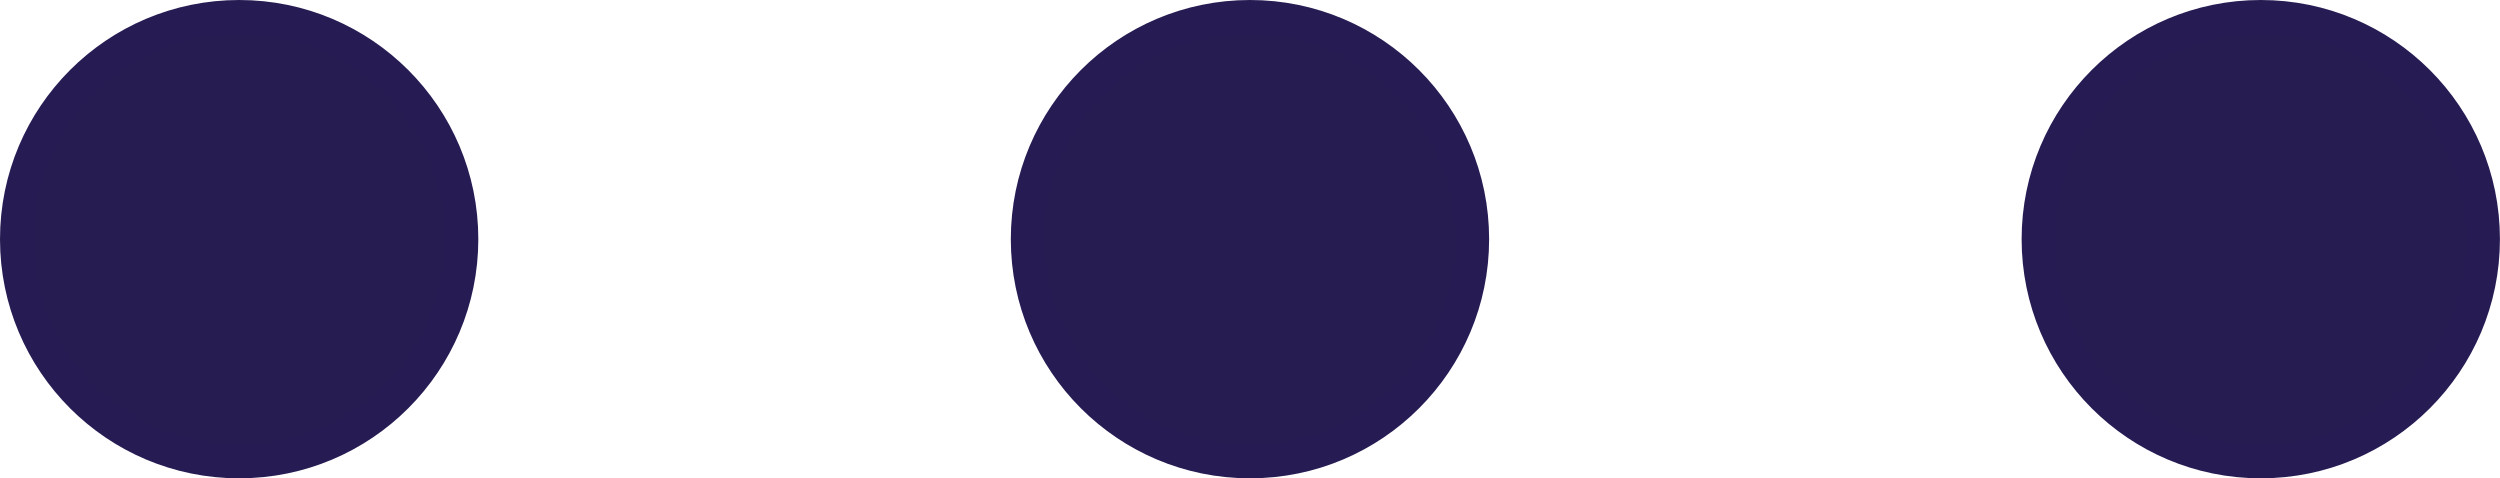 <svg xmlns="http://www.w3.org/2000/svg" width="37.099" height="7.099" viewBox="0 0 37.099 7.099">
    <defs>
        <style>
            .cls-1{fill:#261c52;stroke:#261c53;stroke-linecap:round;stroke-linejoin:round;stroke-width:.5px}
        </style>
    </defs>
    <g id="Group_8491" transform="translate(-647.795 -957.787)">
        <circle id="Oval-2" cx="3.299" cy="3.299" r="3.299" class="cls-1" transform="translate(648.045 958.037)"/>
        <circle id="Oval-2-2" cx="3.299" cy="3.299" r="3.299" class="cls-1" transform="translate(663.045 958.037)"/>
        <circle id="Oval-2-3" cx="3.299" cy="3.299" r="3.299" class="cls-1" transform="translate(678.045 958.037)"/>
    </g>
</svg>

